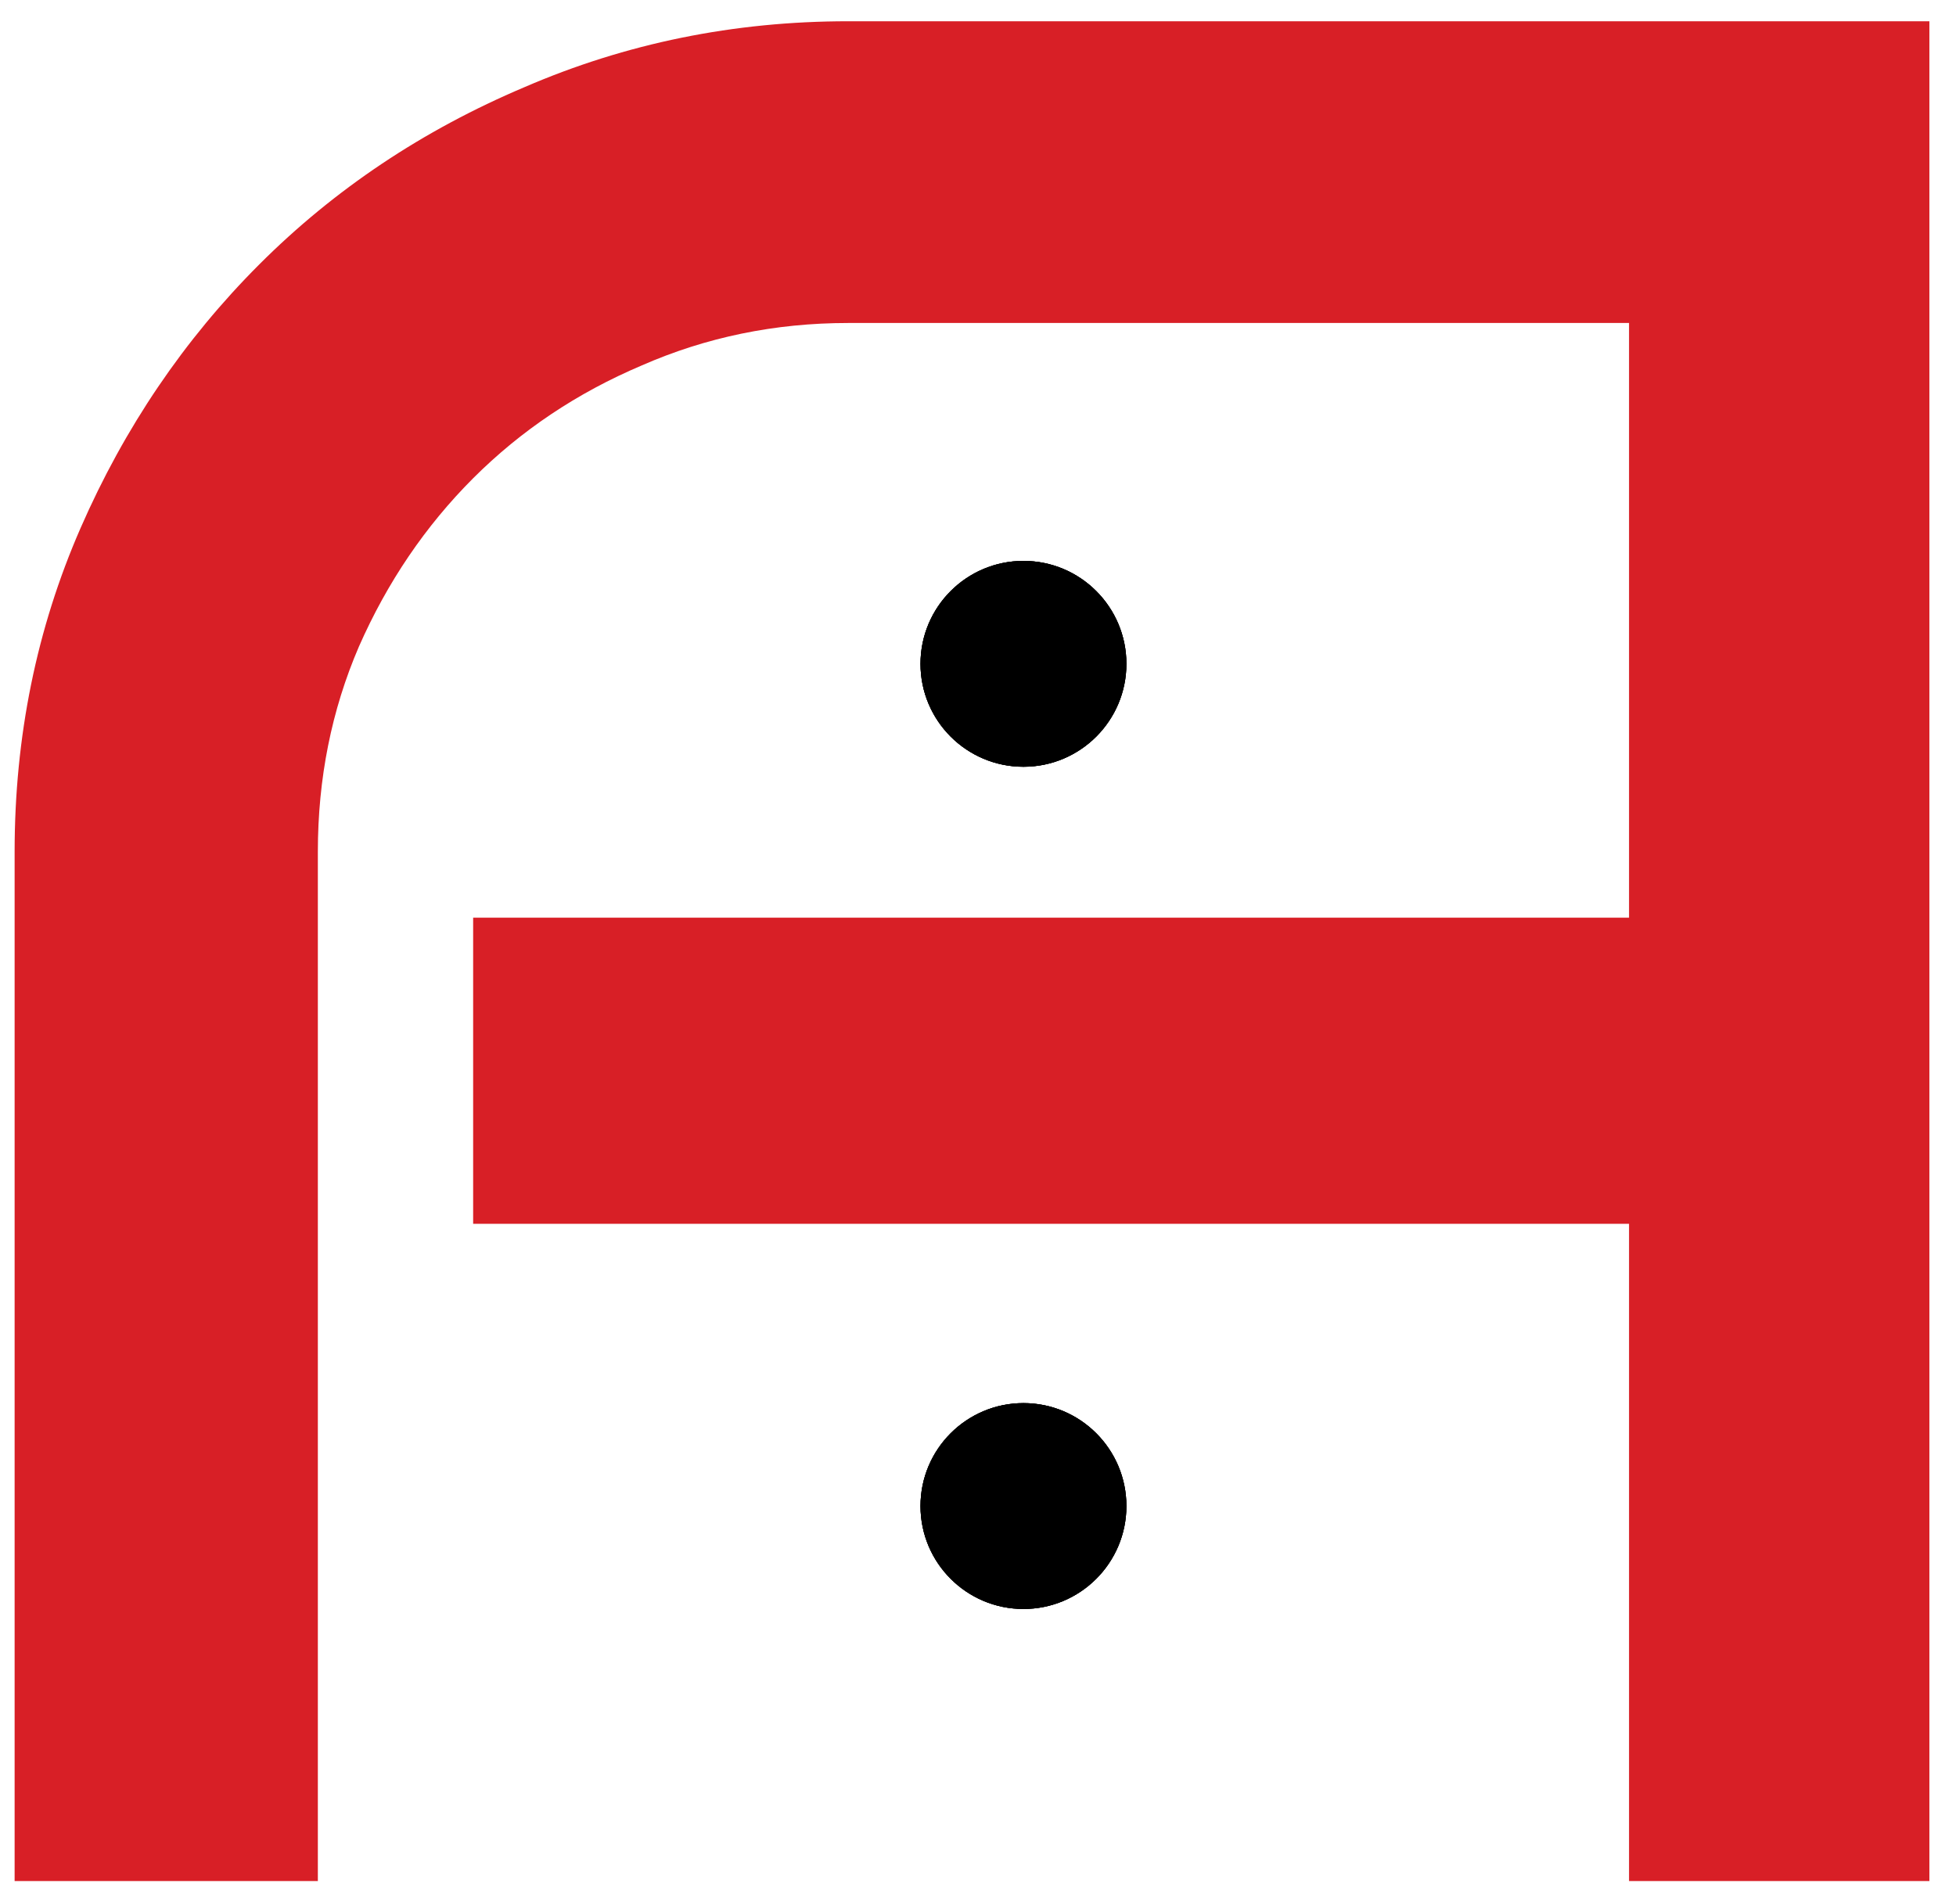 <svg width="38" height="37" viewBox="0 0 38 37" fill="none" xmlns="http://www.w3.org/2000/svg">
<path d="M37.483 36.551H31.648V23.78H9.192V17.832H31.648V6.276H16.478C15.055 6.276 13.718 6.552 12.465 7.102C11.213 7.633 10.122 8.364 9.192 9.293C8.263 10.223 7.523 11.314 6.972 12.566C6.441 13.8 6.175 15.128 6.175 16.551V36.551H0.284V16.551C0.284 14.312 0.711 12.215 1.565 10.261C2.419 8.307 3.576 6.599 5.037 5.138C6.498 3.677 8.215 2.529 10.188 1.694C12.162 0.84 14.258 0.413 16.478 0.413H37.483V36.551Z" fill="#D81F26"/>
<circle cx="19.883" cy="12.899" r="2" fill="black"/>
<circle cx="19.883" cy="12.899" r="2" fill="black"/>
<circle cx="19.883" cy="12.899" r="2" fill="black"/>
<circle cx="19.883" cy="29.264" r="2" fill="black"/>
<circle cx="19.883" cy="29.264" r="2" fill="black"/>
<circle cx="19.883" cy="29.264" r="2" fill="black"/>
</svg>

